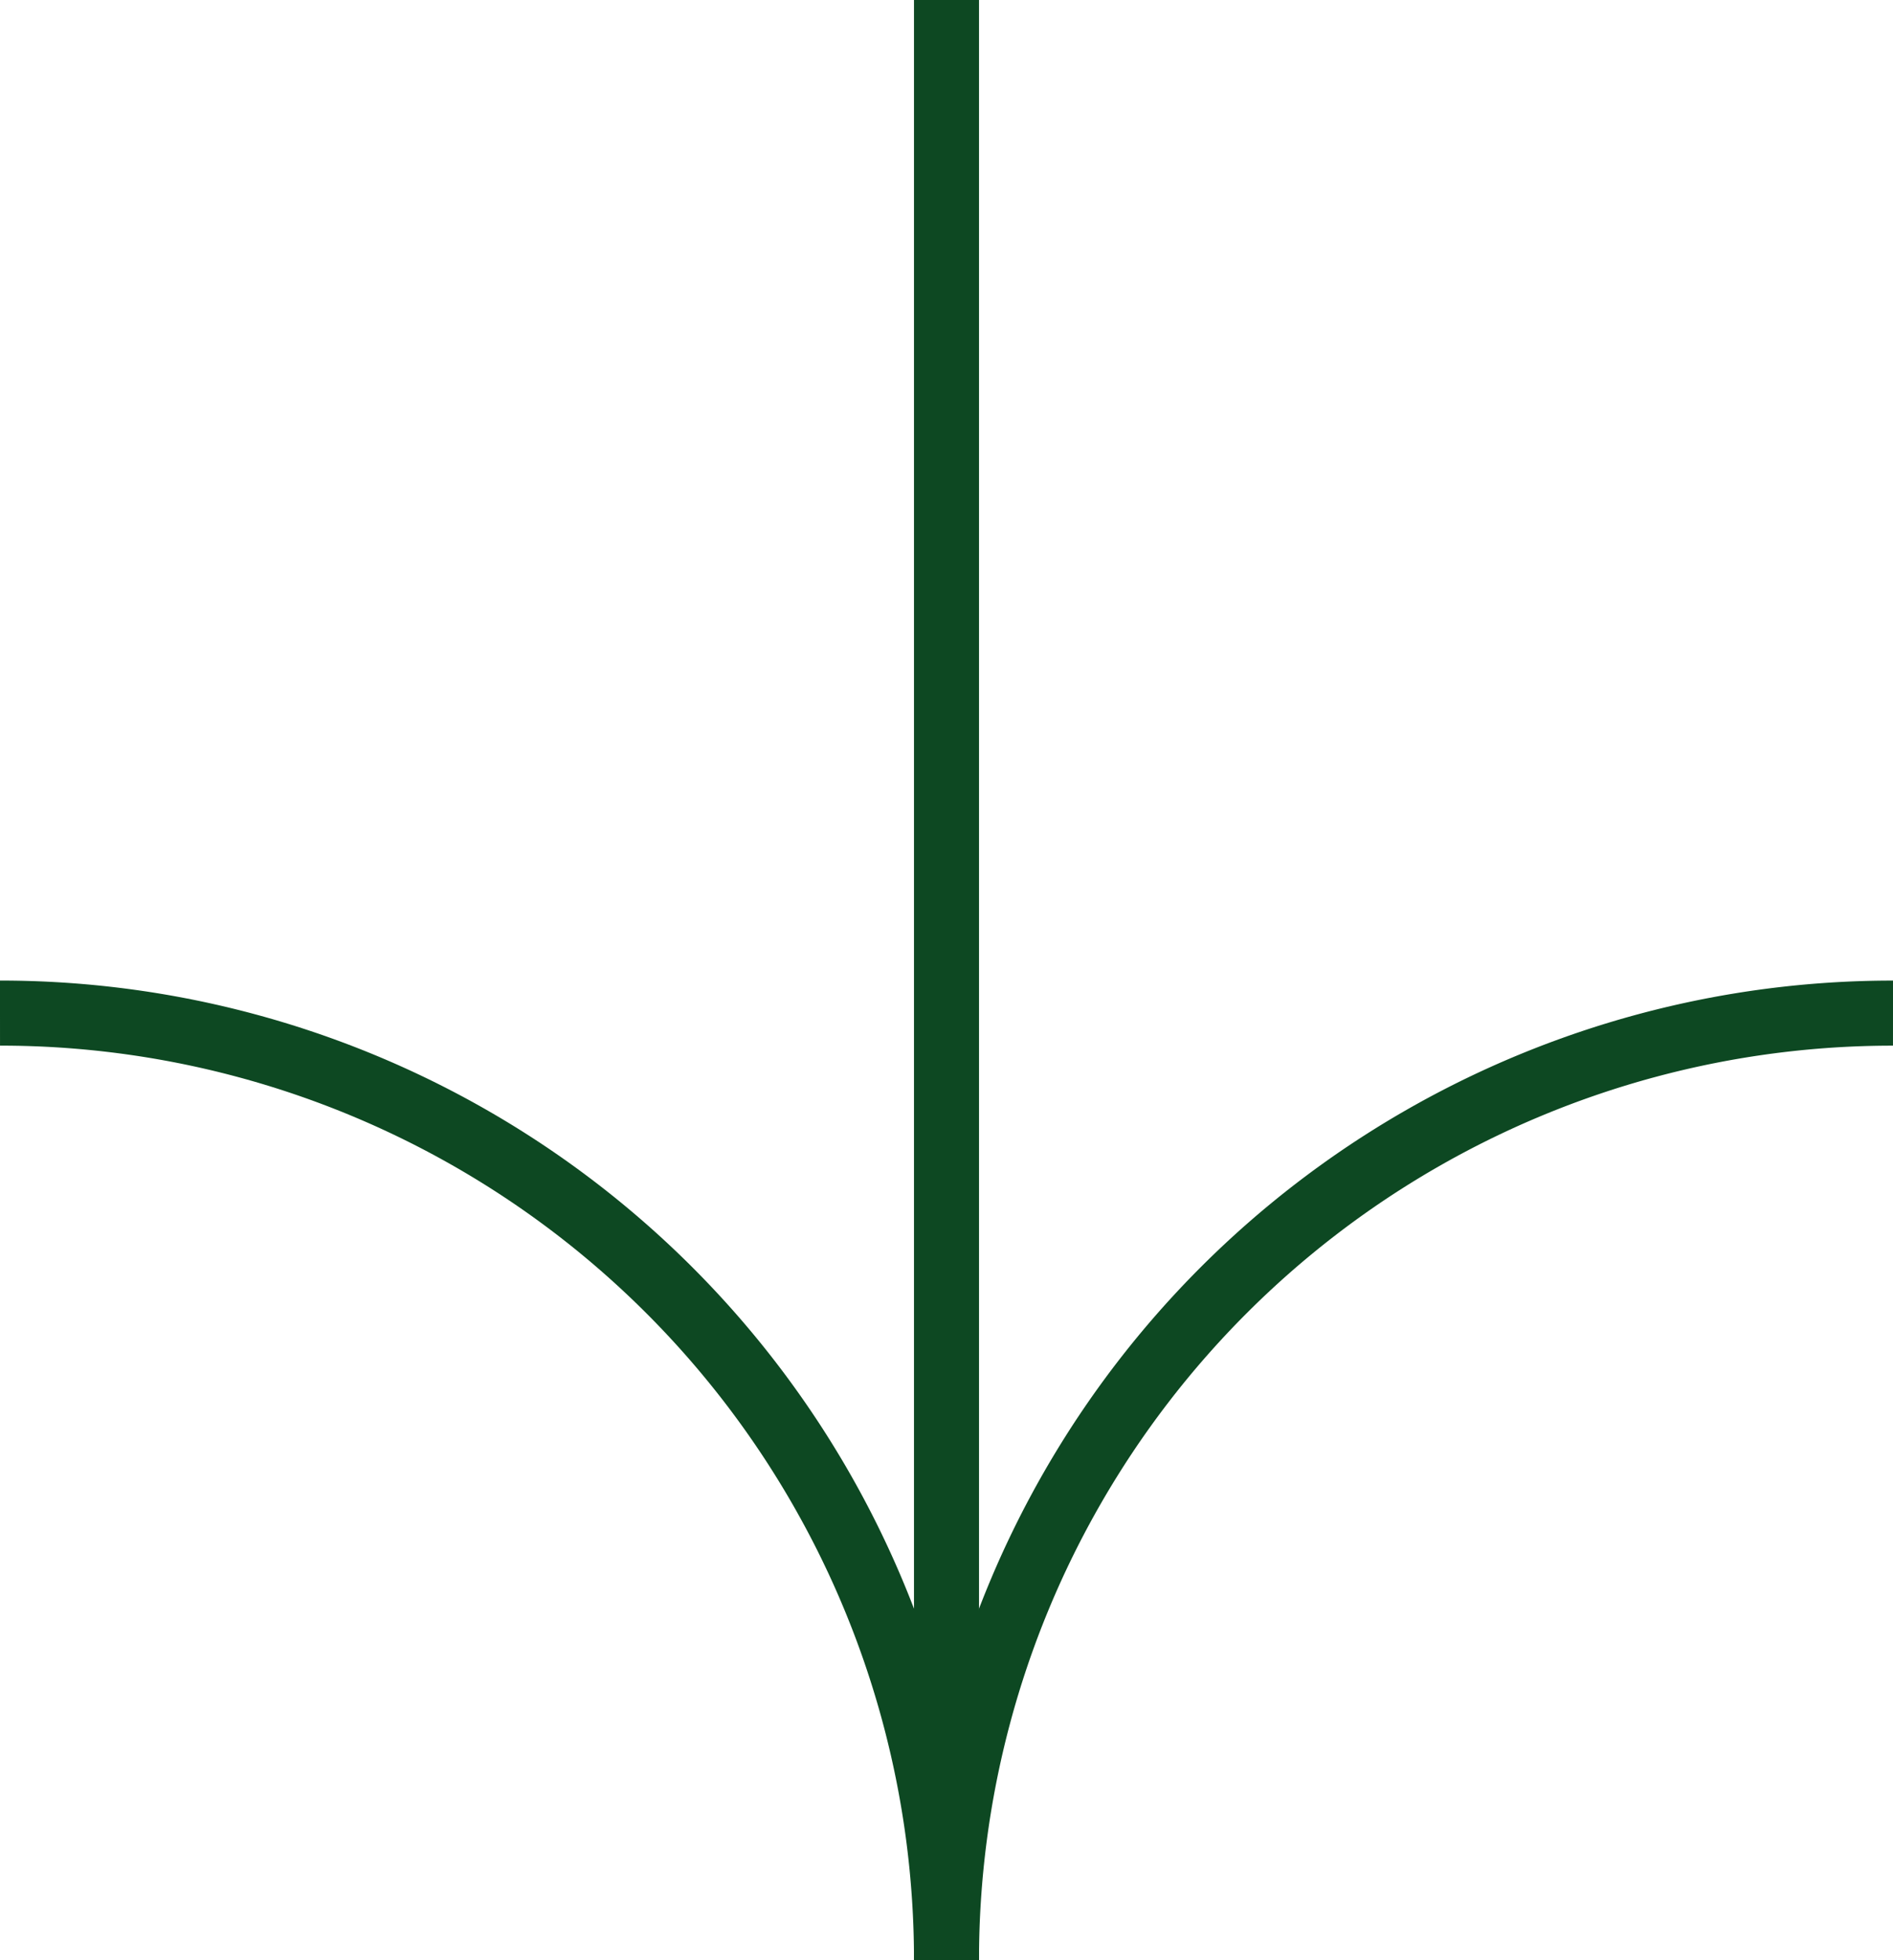 <svg xmlns="http://www.w3.org/2000/svg" xmlns:xlink="http://www.w3.org/1999/xlink" width="87.336" height="90.383" viewBox="0 0 87.336 90.383">
  <defs>
    <clipPath id="clip-path">
      <rect id="Rectangle_5" data-name="Rectangle 5" width="87.336" height="90.383" fill="none" stroke="#0d4822" stroke-width="1"/>
    </clipPath>
  </defs>
  <g id="Group_5" data-name="Group 5" clip-path="url(#clip-path)">
    <path id="Path_193" data-name="Path 193" d="M84.054,133.586a43.643,43.643,0,0,1,43.668-43.668" transform="translate(-40.386 -43.203)" fill="none" stroke="#0d4822" stroke-miterlimit="10" stroke-width="3"/>
    <path id="Path_194" data-name="Path 194" d="M43.668,0V90.383A43.644,43.644,0,0,0,0,46.714" transform="translate(0 0)" fill="none" stroke="#0d4822" stroke-miterlimit="10" stroke-width="3"/>
  </g>
</svg>
